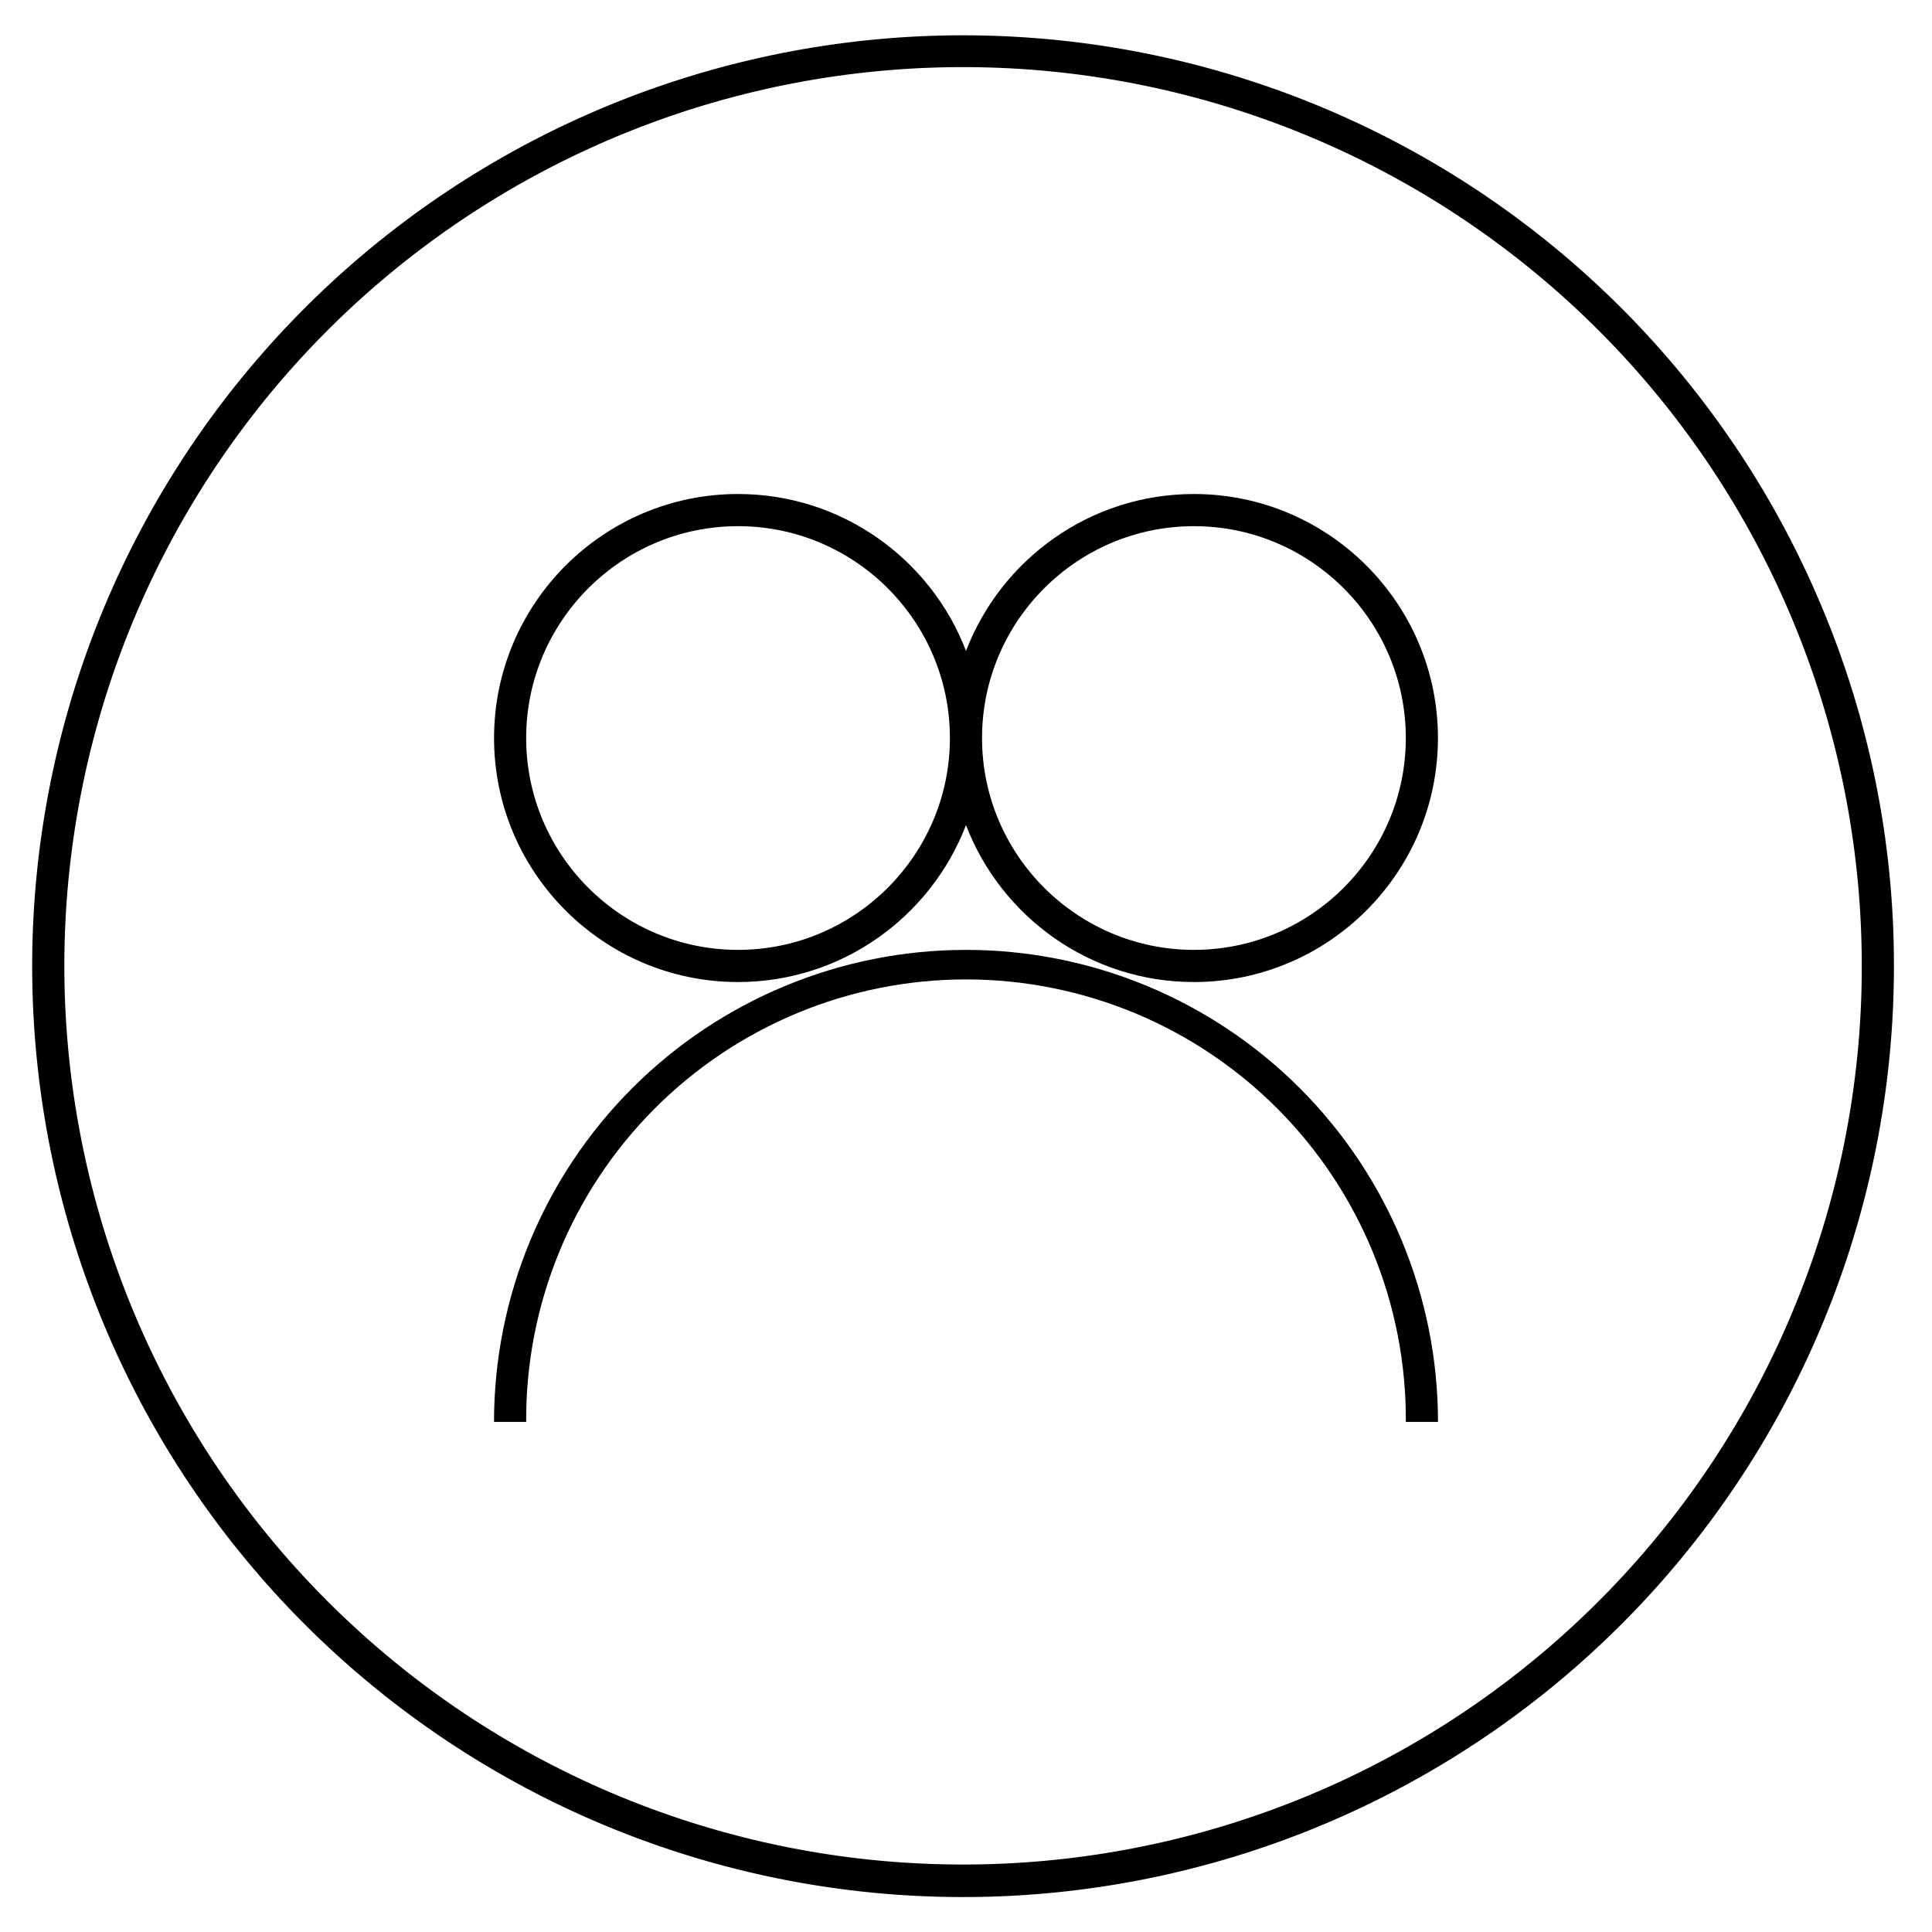 <?xml version="1.0" encoding="UTF-8"?>
<!-- Uploaded to: SVG Repo, www.svgrepo.com, Generator: SVG Repo Mixer Tools -->
<svg fill="#000000" width="800px" height="800px" version="1.1" viewBox="144 144 512 512" xmlns="http://www.w3.org/2000/svg">
 <g>
  <path d="m399.99 395.73c-33.172 0.004-64.988 13.184-88.441 36.641-23.453 23.461-36.629 55.277-36.629 88.449h8.523c-0.188-31.035 12.012-60.863 33.891-82.875 21.879-22.012 51.633-34.387 82.668-34.387s60.789 12.375 82.664 34.387c21.879 22.012 34.078 51.84 33.891 82.875h8.523c0.004-33.176-13.176-64.996-36.637-88.457-23.457-23.457-55.277-36.637-88.453-36.633z"/>
  <path d="m626.57 304.29c-23.75-56.383-67.605-101.93-123.05-127.8-55.445-25.867-118.52-30.207-176.98-12.184-58.465 18.027-108.14 57.133-139.4 109.73-31.254 52.594-41.844 114.93-29.723 174.89 12.121 59.969 46.094 113.29 95.32 149.62 49.23 36.328 110.2 53.066 171.07 46.969 60.875-6.102 117.31-34.602 158.36-79.973 41.043-45.371 63.762-104.38 63.746-165.55 0.035-32.875-6.543-65.422-19.344-95.703zm-7.852 188.11c-22.926 54.434-65.262 98.41-118.79 123.38-53.523 24.977-114.42 29.172-170.86 11.773-56.445-17.398-104.41-55.148-134.59-105.93-30.176-50.773-40.406-110.95-28.707-168.85 11.699-57.895 44.492-109.38 92.016-144.45 47.523-35.074 106.39-51.238 165.16-45.355s113.26 33.395 152.89 77.195c39.625 43.797 61.562 100.76 61.555 159.82 0.039 31.742-6.312 63.168-18.672 92.402z"/>
  <path d="m339.59 404.25c27.531 0 51.094-17.297 60.406-41.586 9.312 24.293 32.879 41.586 60.406 41.586 35.66 0 64.668-29.012 64.668-64.668 0.004-35.66-29.004-64.664-64.66-64.664-27.531 0-51.094 17.297-60.406 41.586-9.312-24.293-32.879-41.586-60.406-41.586-35.66 0-64.668 29.012-64.668 64.668-0.008 35.66 29 64.664 64.66 64.664zm120.82-120.81c30.961 0 56.145 25.184 56.145 56.145 0 30.965-25.191 56.141-56.145 56.141-30.957 0-56.16-25.176-56.16-56.137 0-30.961 25.199-56.148 56.16-56.148zm-120.82 0c30.961 0 56.145 25.184 56.145 56.145 0 30.965-25.188 56.141-56.148 56.141-30.961 0-56.148-25.176-56.148-56.137 0-30.961 25.188-56.148 56.148-56.148z"/>
 </g>
</svg>